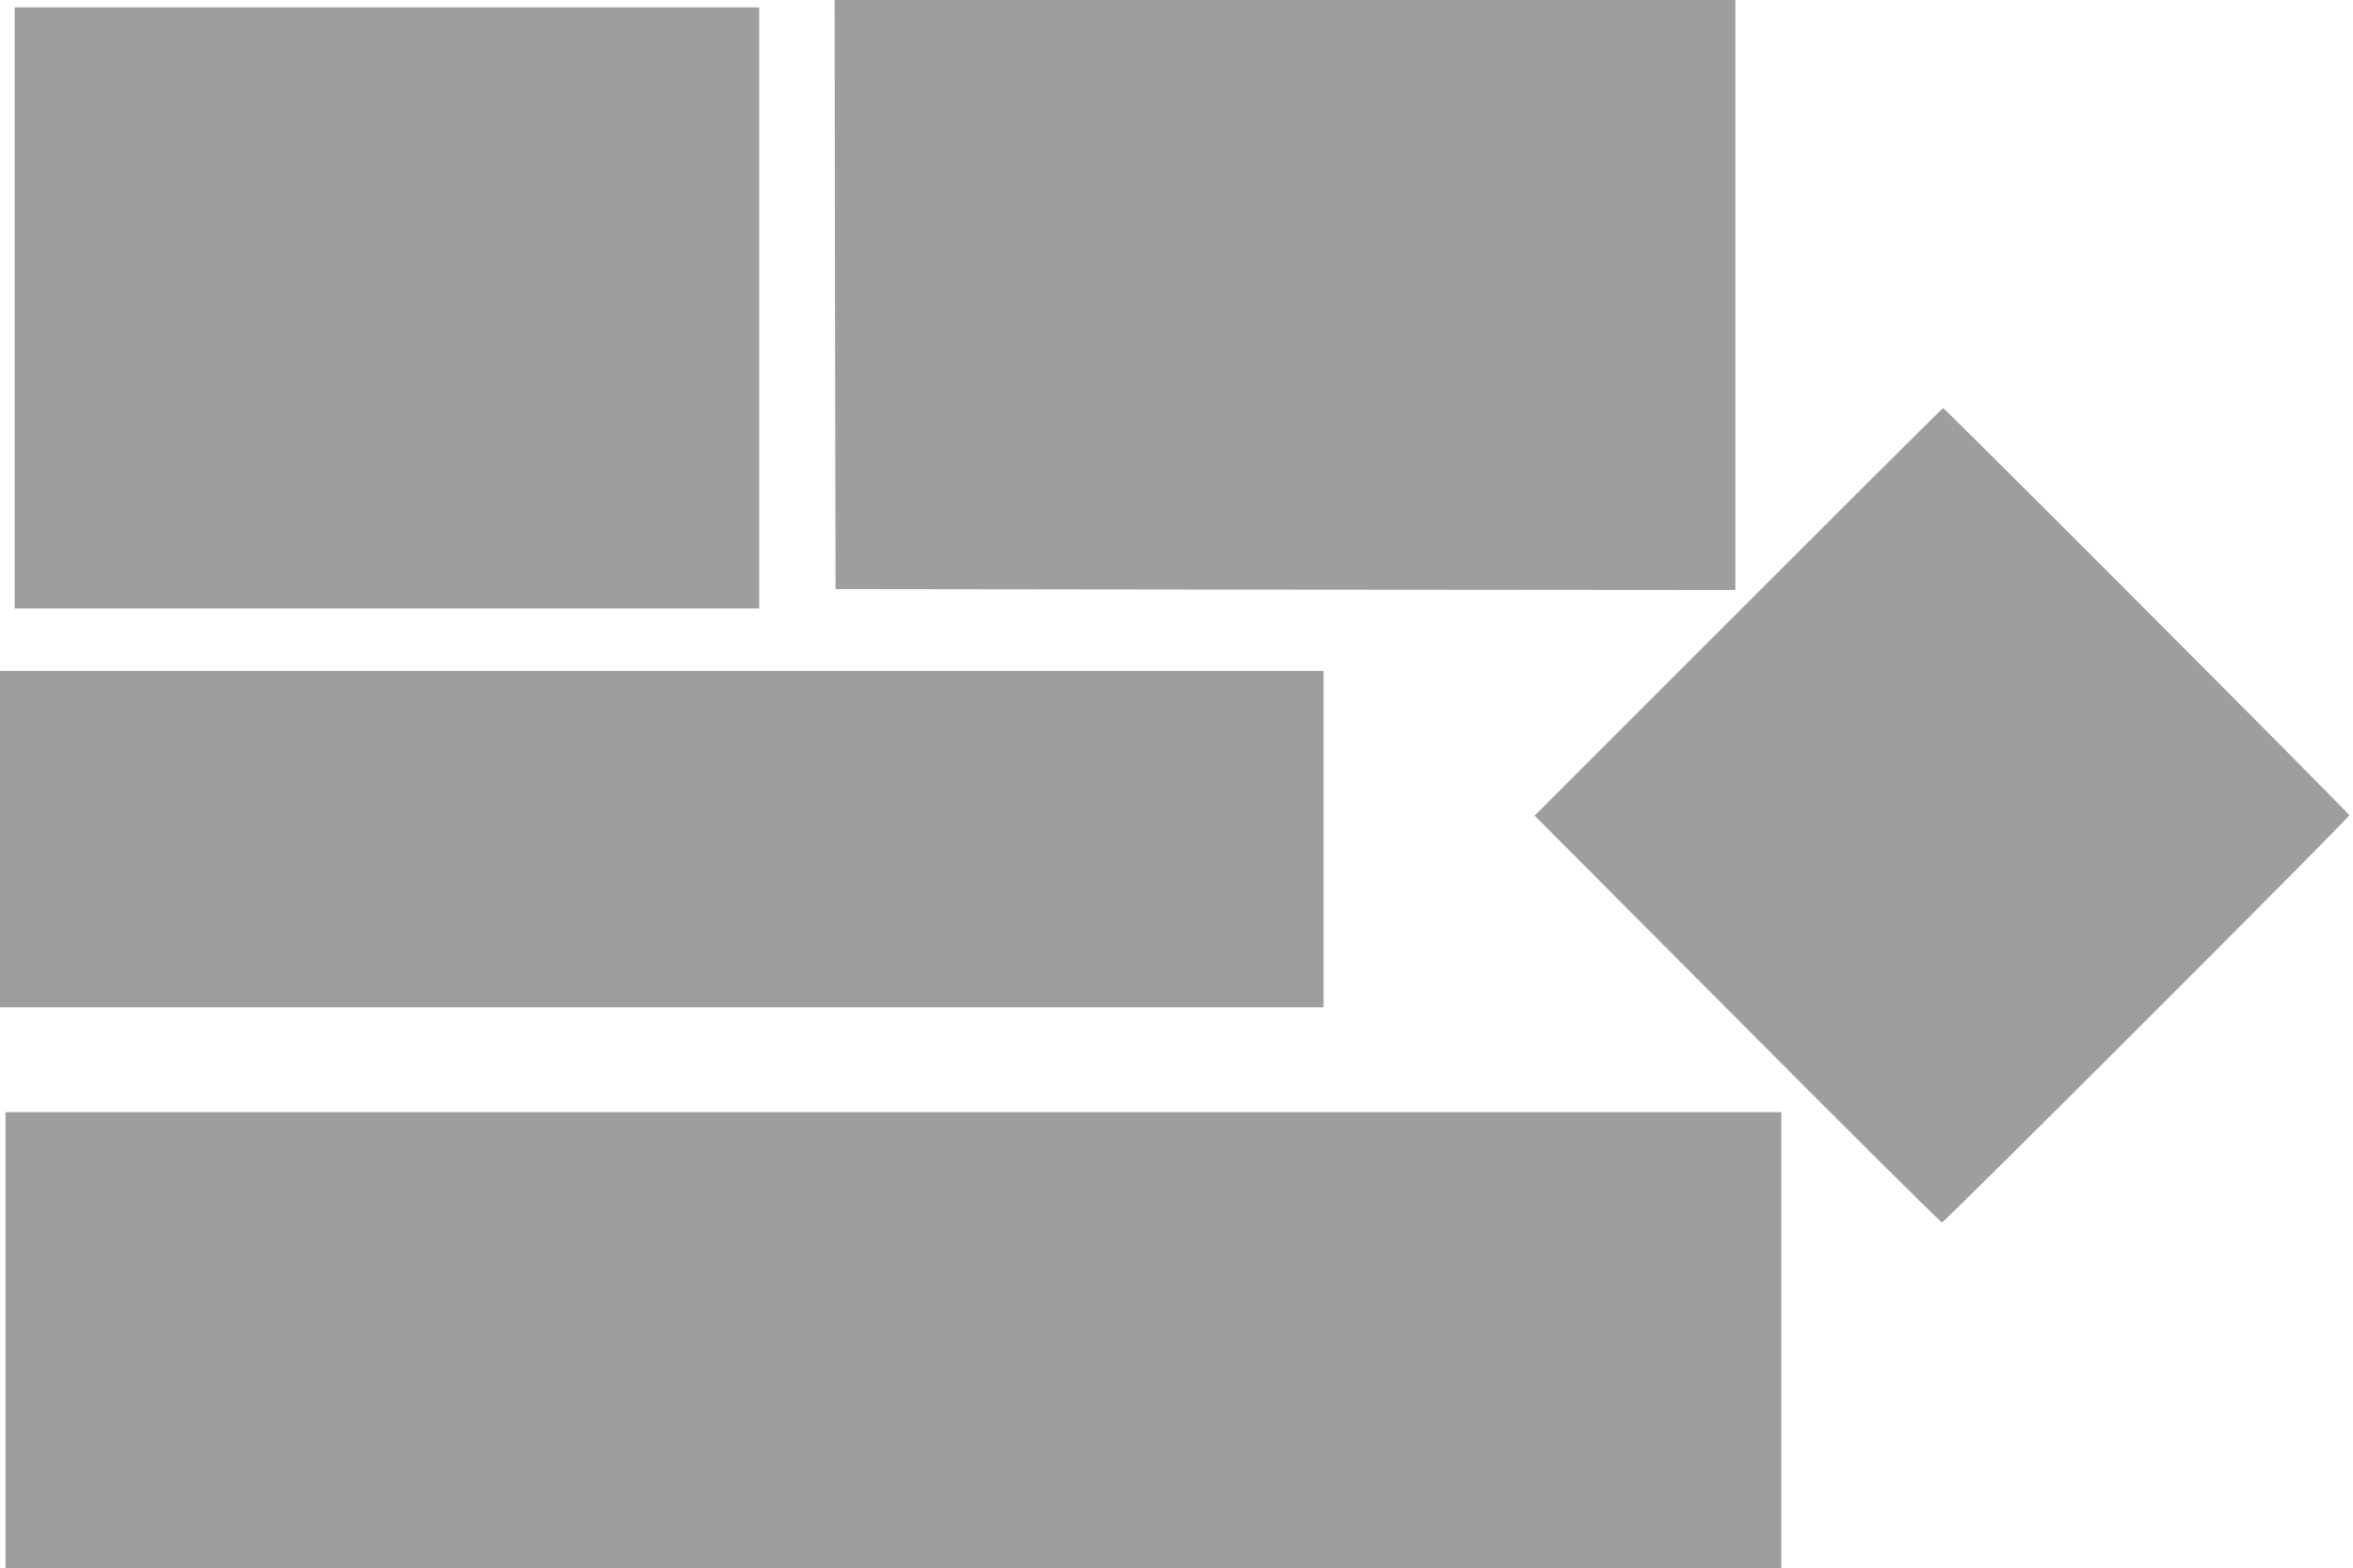 <?xml version="1.0" standalone="no"?>
<!DOCTYPE svg PUBLIC "-//W3C//DTD SVG 20010904//EN"
 "http://www.w3.org/TR/2001/REC-SVG-20010904/DTD/svg10.dtd">
<svg version="1.0" xmlns="http://www.w3.org/2000/svg"
 width="1280pt" height="853pt" viewBox="0 0 1280 853"
 preserveAspectRatio="xMidYMid meet">
<g transform="translate(0,853) scale(0.1,-0.1)"
fill="#9e9e9e" stroke="none">
<path d="M4542 6928 l3 -1603 2448 -3 2447 -2 0 1605 0 1605 -2450 0 -2450 0
2 -1602z"/>
<path d="M80 6855 l0 -1635 2025 0 2025 0 0 1635 0 1635 -2025 0 -2025 0 0
-1635z"/>
<path d="M9457 5202 l-1109 -1109 1102 -1106 c606 -609 1107 -1107 1114 -1107
14 0 2216 2201 2216 2215 0 10 -2200 2215 -2210 2215 -3 0 -504 -499 -1113
-1108z"/>
<path d="M0 3965 l0 -915 3600 0 3600 0 0 915 0 915 -3600 0 -3600 0 0 -915z"/>
<path d="M30 1240 l0 -1240 4830 0 4830 0 0 1240 0 1240 -4830 0 -4830 0 0
-1240z"/>
</g>
</svg>
